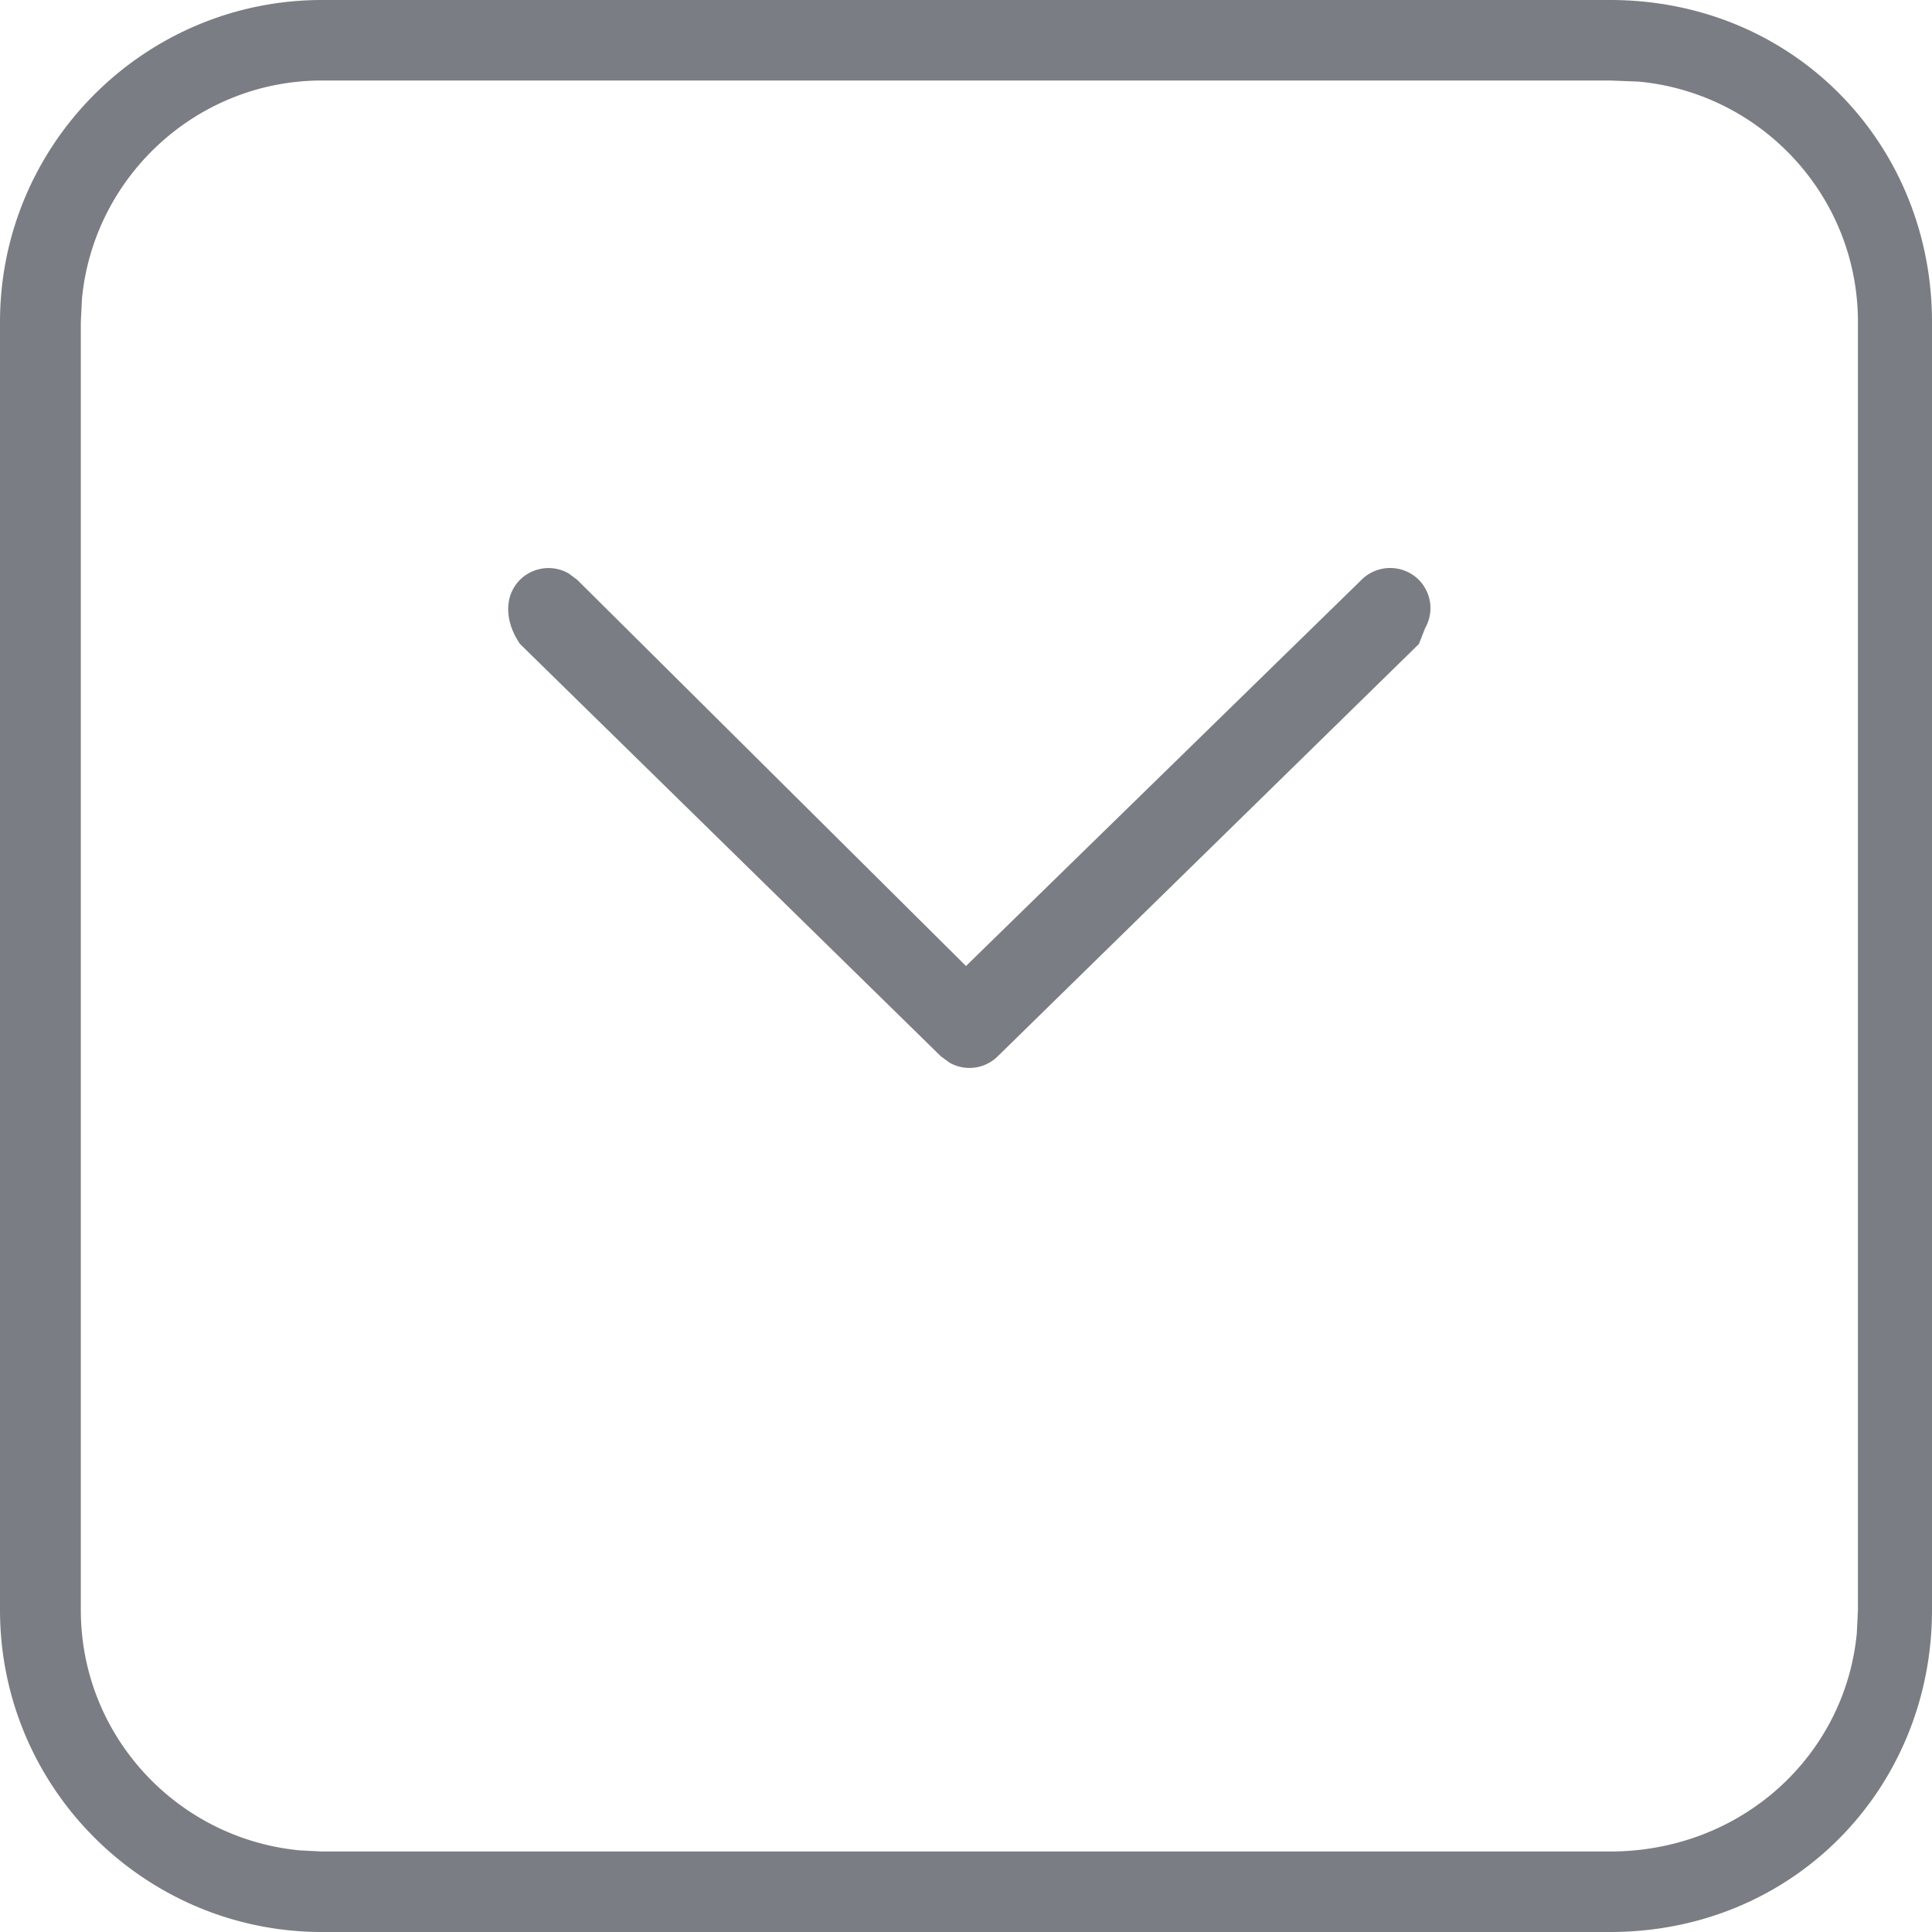<svg xmlns="http://www.w3.org/2000/svg" width="12" height="12" viewBox="0 0 12 12"><g><g><path fill="#7b7d84" d="M8.457 3.601a.252.252 0 0 1 .355 0 .25.25 0 0 1 .04.3L8.813 4 6.198 6.56a.25.25 0 0 1-.301.04l-.054-.04L3.23 4c-.098-.143-.098-.301 0-.399a.252.252 0 0 1 .301-.04l.054.04L6 6zM10 0c1.143 0 2 .895 2 2v8c0 1.105-.857 2-2 2H2c-1.101 0-2-.895-2-2V2C0 .895.899 0 2 0zm0 .5H2C1.224.5.582 1.095.509 1.856L.502 2v8c0 .78.597 1.42 1.36 1.493L2 11.5h8c.817 0 1.46-.595 1.533-1.356L11.54 10V2c0-.78-.597-1.42-1.36-1.493z"/></g></g></svg>